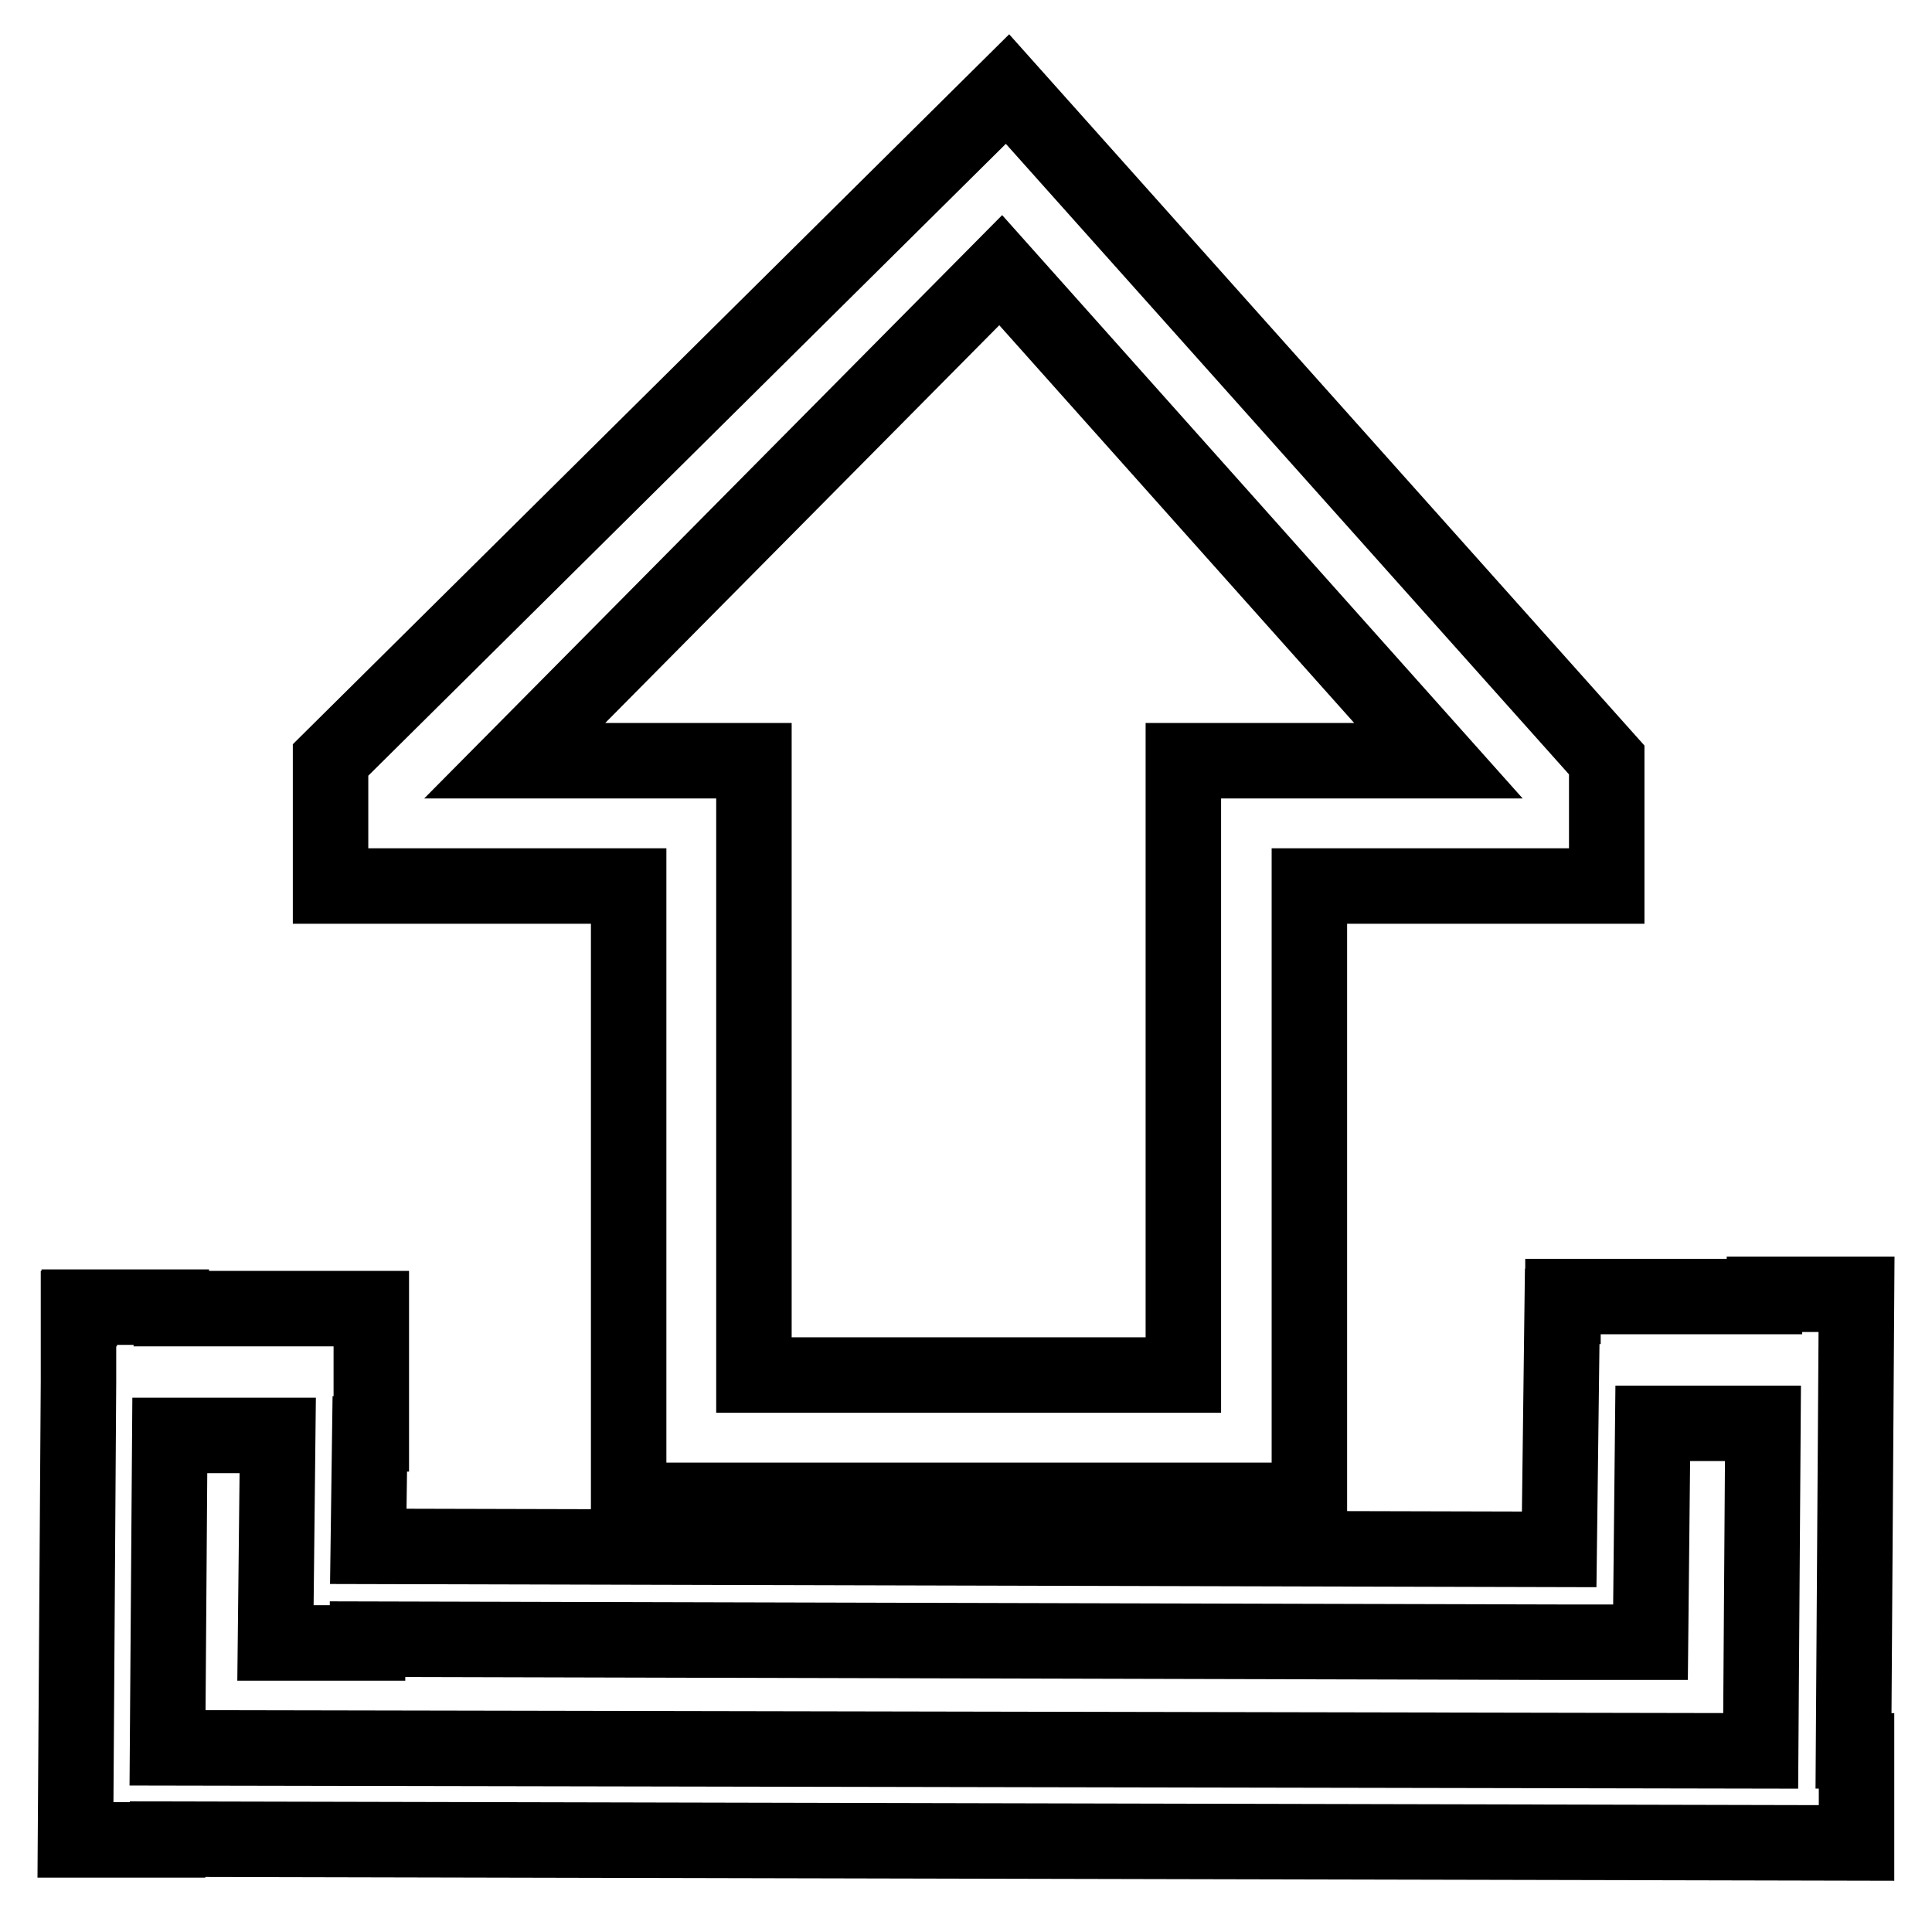 <?xml version="1.0" encoding="utf-8"?>
<!-- Svg Vector Icons : http://www.onlinewebfonts.com/icon -->
<!DOCTYPE svg PUBLIC "-//W3C//DTD SVG 1.1//EN" "http://www.w3.org/Graphics/SVG/1.1/DTD/svg11.dtd">
<svg version="1.1" xmlns="http://www.w3.org/2000/svg" xmlns:xlink="http://www.w3.org/1999/xlink" x="0px" y="0px" viewBox="0 0 256 256" enable-background="new 0 0 256 256" xml:space="preserve">
<g> <path stroke-width="10" fill-opacity="0" stroke="#000000"  d="M245.6,232l0.4,0v12.2l-223.8-0.5l0,0.1H10l0.4-60.7v-9.7h0.1l0-0.2h12.2l0,0.2h26.5v0.8h0l0,0v15.8H49 l-0.2,14.9l157.8,0.4l0.4-32.2h0.1v-1.3h26.7l0-0.3H246L245.6,232z M219,188.6l-0.3,29h-0.6v0l-0.4,0h-11.2l0,0l-157.8-0.4l0,0.5 H36.5l0.3-27.5H22.5l-0.3,41.4l211.1,0.4l0.3-43.4H219z M173.5,198.8L173.5,198.8h-16.7H99.9H83.3v-16.7v-64.7H43.8V101l0,0l0,0 v-0.3l89.7-88.9l79.4,88.9l0,0h0v16.7h-39.4V198.8z M190.6,100.8l-58-65l-64.4,65h31.7v16.7l0,0v64.7h56.9v-64.7h0v-16.7H190.6z"/></g>
</svg>